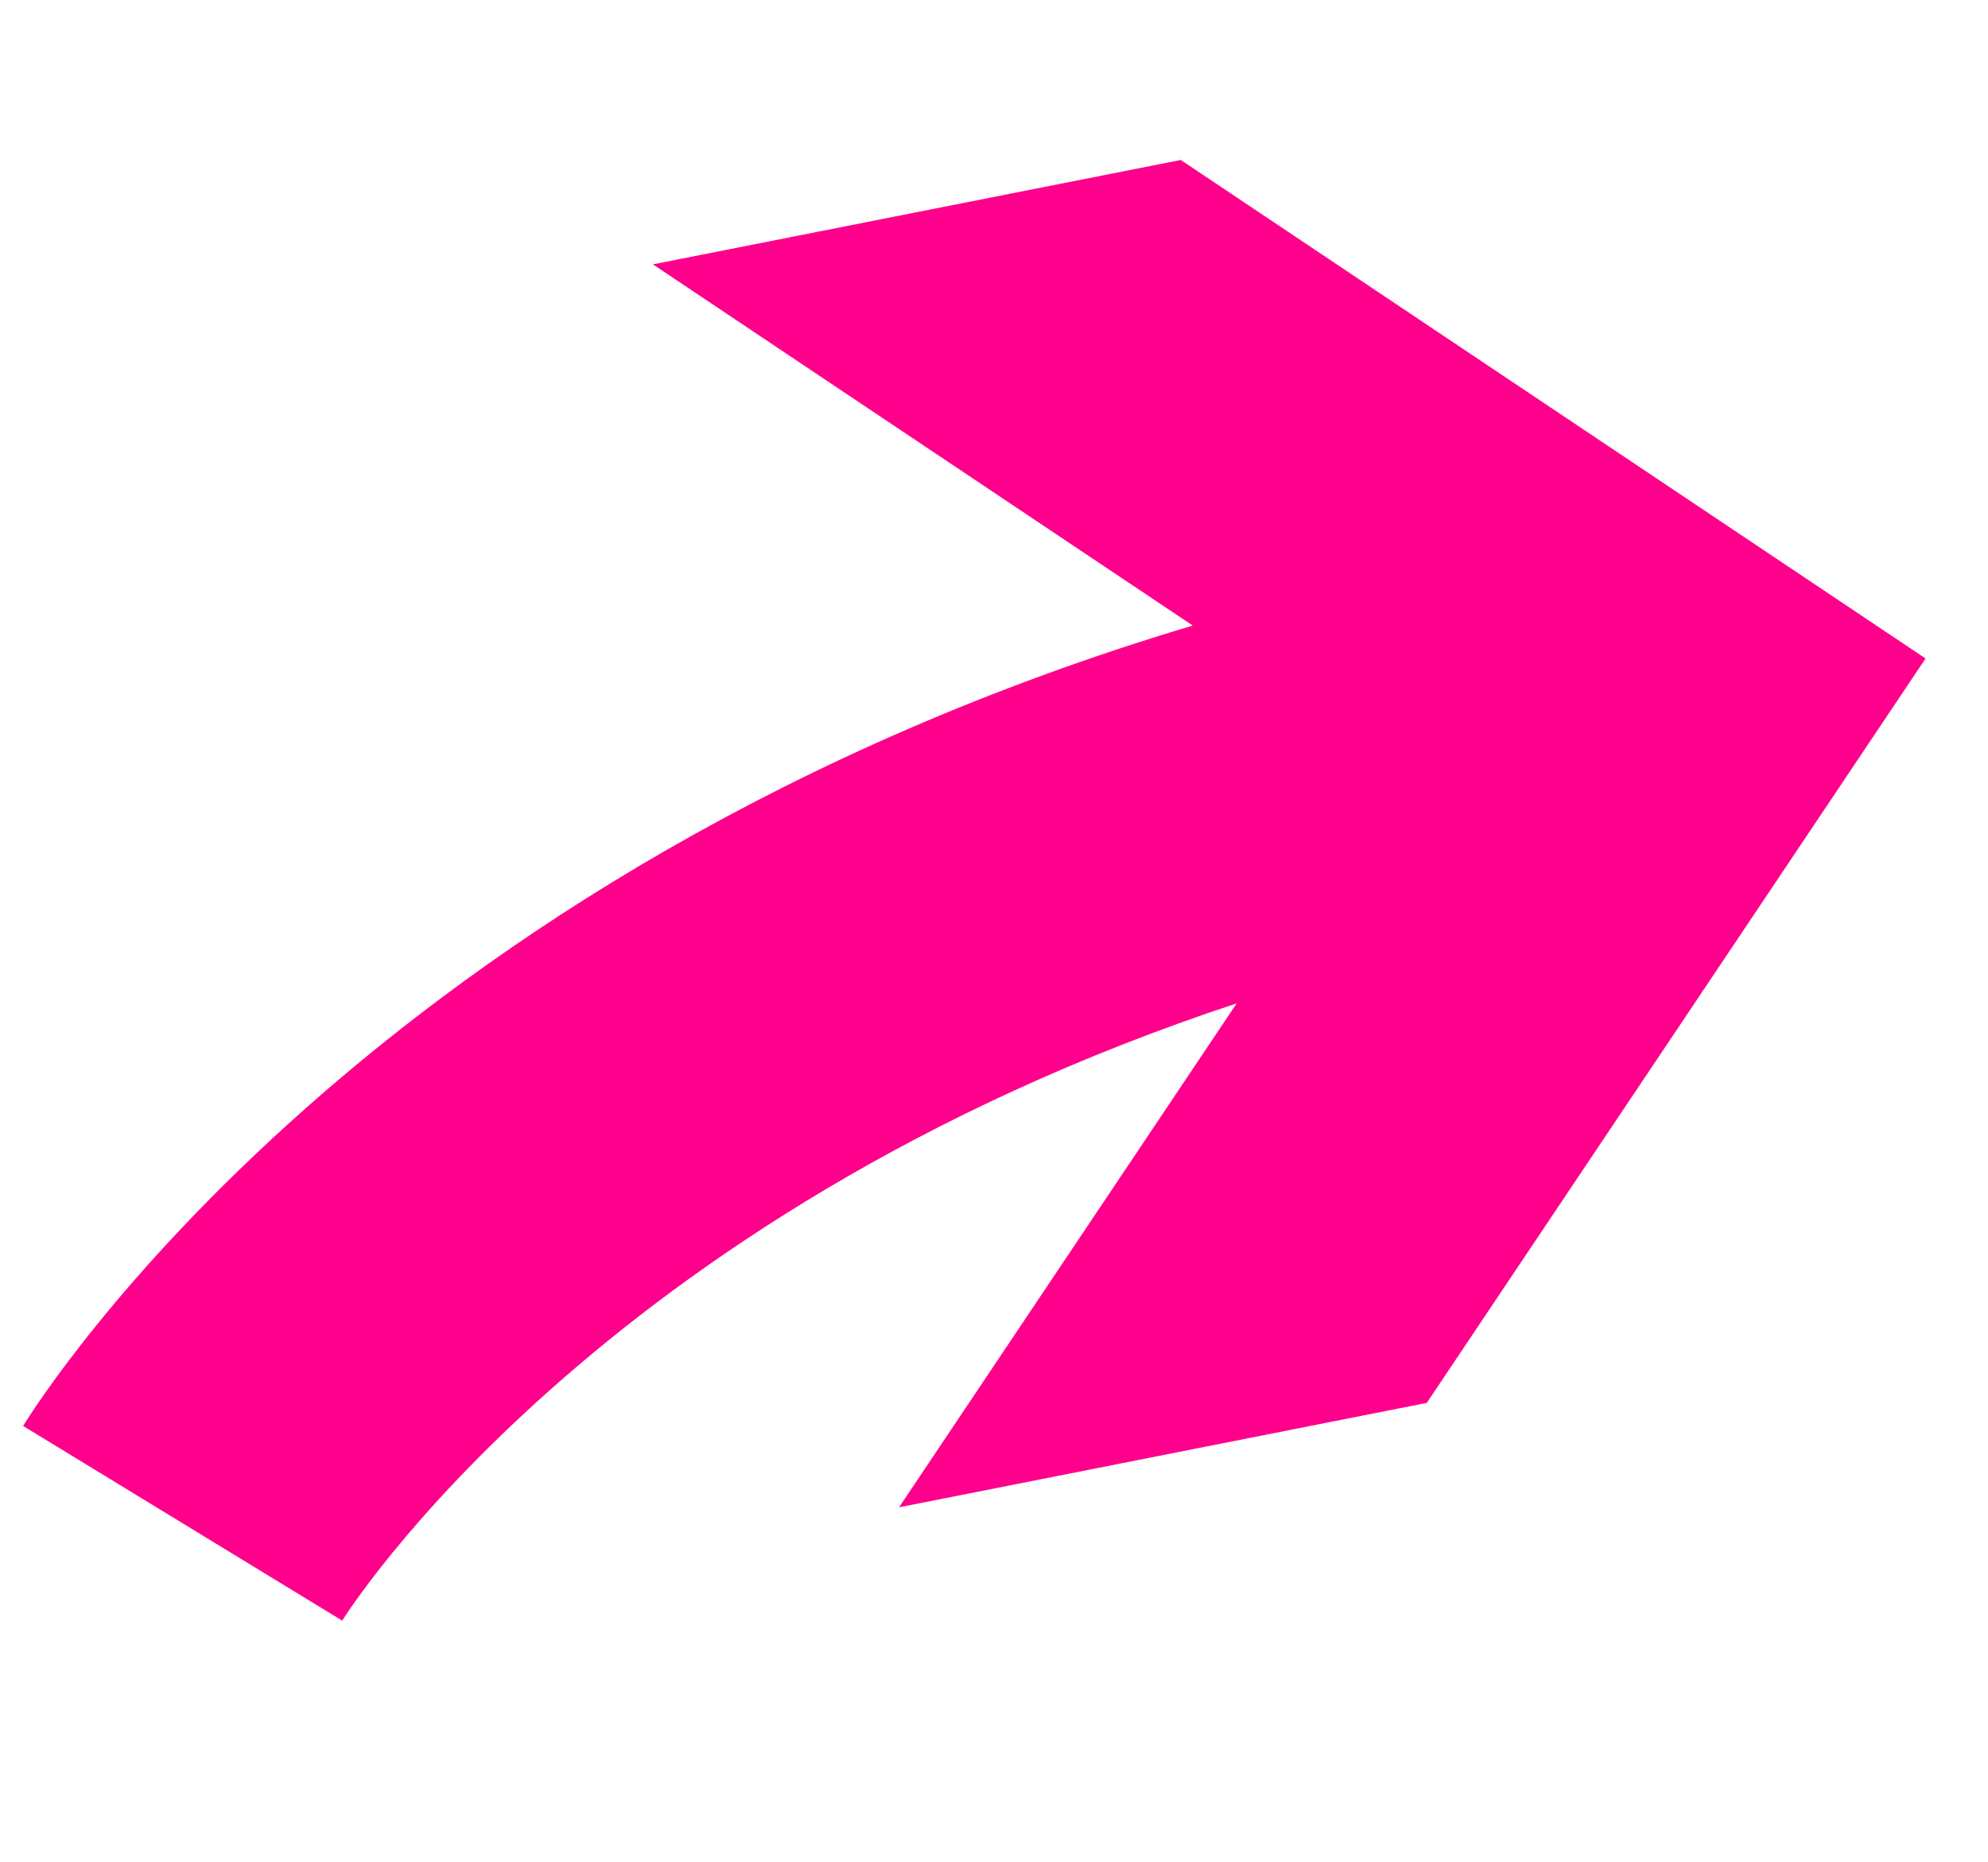 <svg xmlns="http://www.w3.org/2000/svg" xmlns:xlink="http://www.w3.org/1999/xlink" width="32.343" height="30.295" viewBox="0 0 32.343 30.295"><defs><clipPath id="clip-path"><rect id="Rectangle_207" data-name="Rectangle 207" width="28.298" height="25.773" fill="none"></rect></clipPath><clipPath id="clip-path-2"><rect id="Rectangle_206" data-name="Rectangle 206" width="28.297" height="25.773" fill="none"></rect></clipPath></defs><g id="Group_63" data-name="Group 63" transform="matrix(0.985, 0.174, -0.174, 0.985, 4.475, 0)" style="isolation: isolate"><g id="Group_59" data-name="Group 59" clip-path="url(#clip-path)"><g id="Group_58" data-name="Group 58" transform="translate(0 0)"><g id="Group_57" data-name="Group 57" clip-path="url(#clip-path-2)"><g id="Group_56" data-name="Group 56" transform="translate(0 0)" style="mix-blend-mode: multiply;isolation: isolate"><g id="Group_55" data-name="Group 55" transform="translate(0 0)"><g id="Group_54" data-name="Group 54" clip-path="url(#clip-path)"><path id="Path_303" data-name="Path 303" d="M14.96,0,6.8,3.166l9.669,4.259C4,13.68.172,23.119,0,23.557l5.662,2.216c.029-.081,2.934-7.229,12.58-12.42L14.26,22.382l8.157-3.166L28.3,5.879Z" transform="translate(0 0)" fill="#ff008c"></path></g></g></g></g></g></g></g></svg>